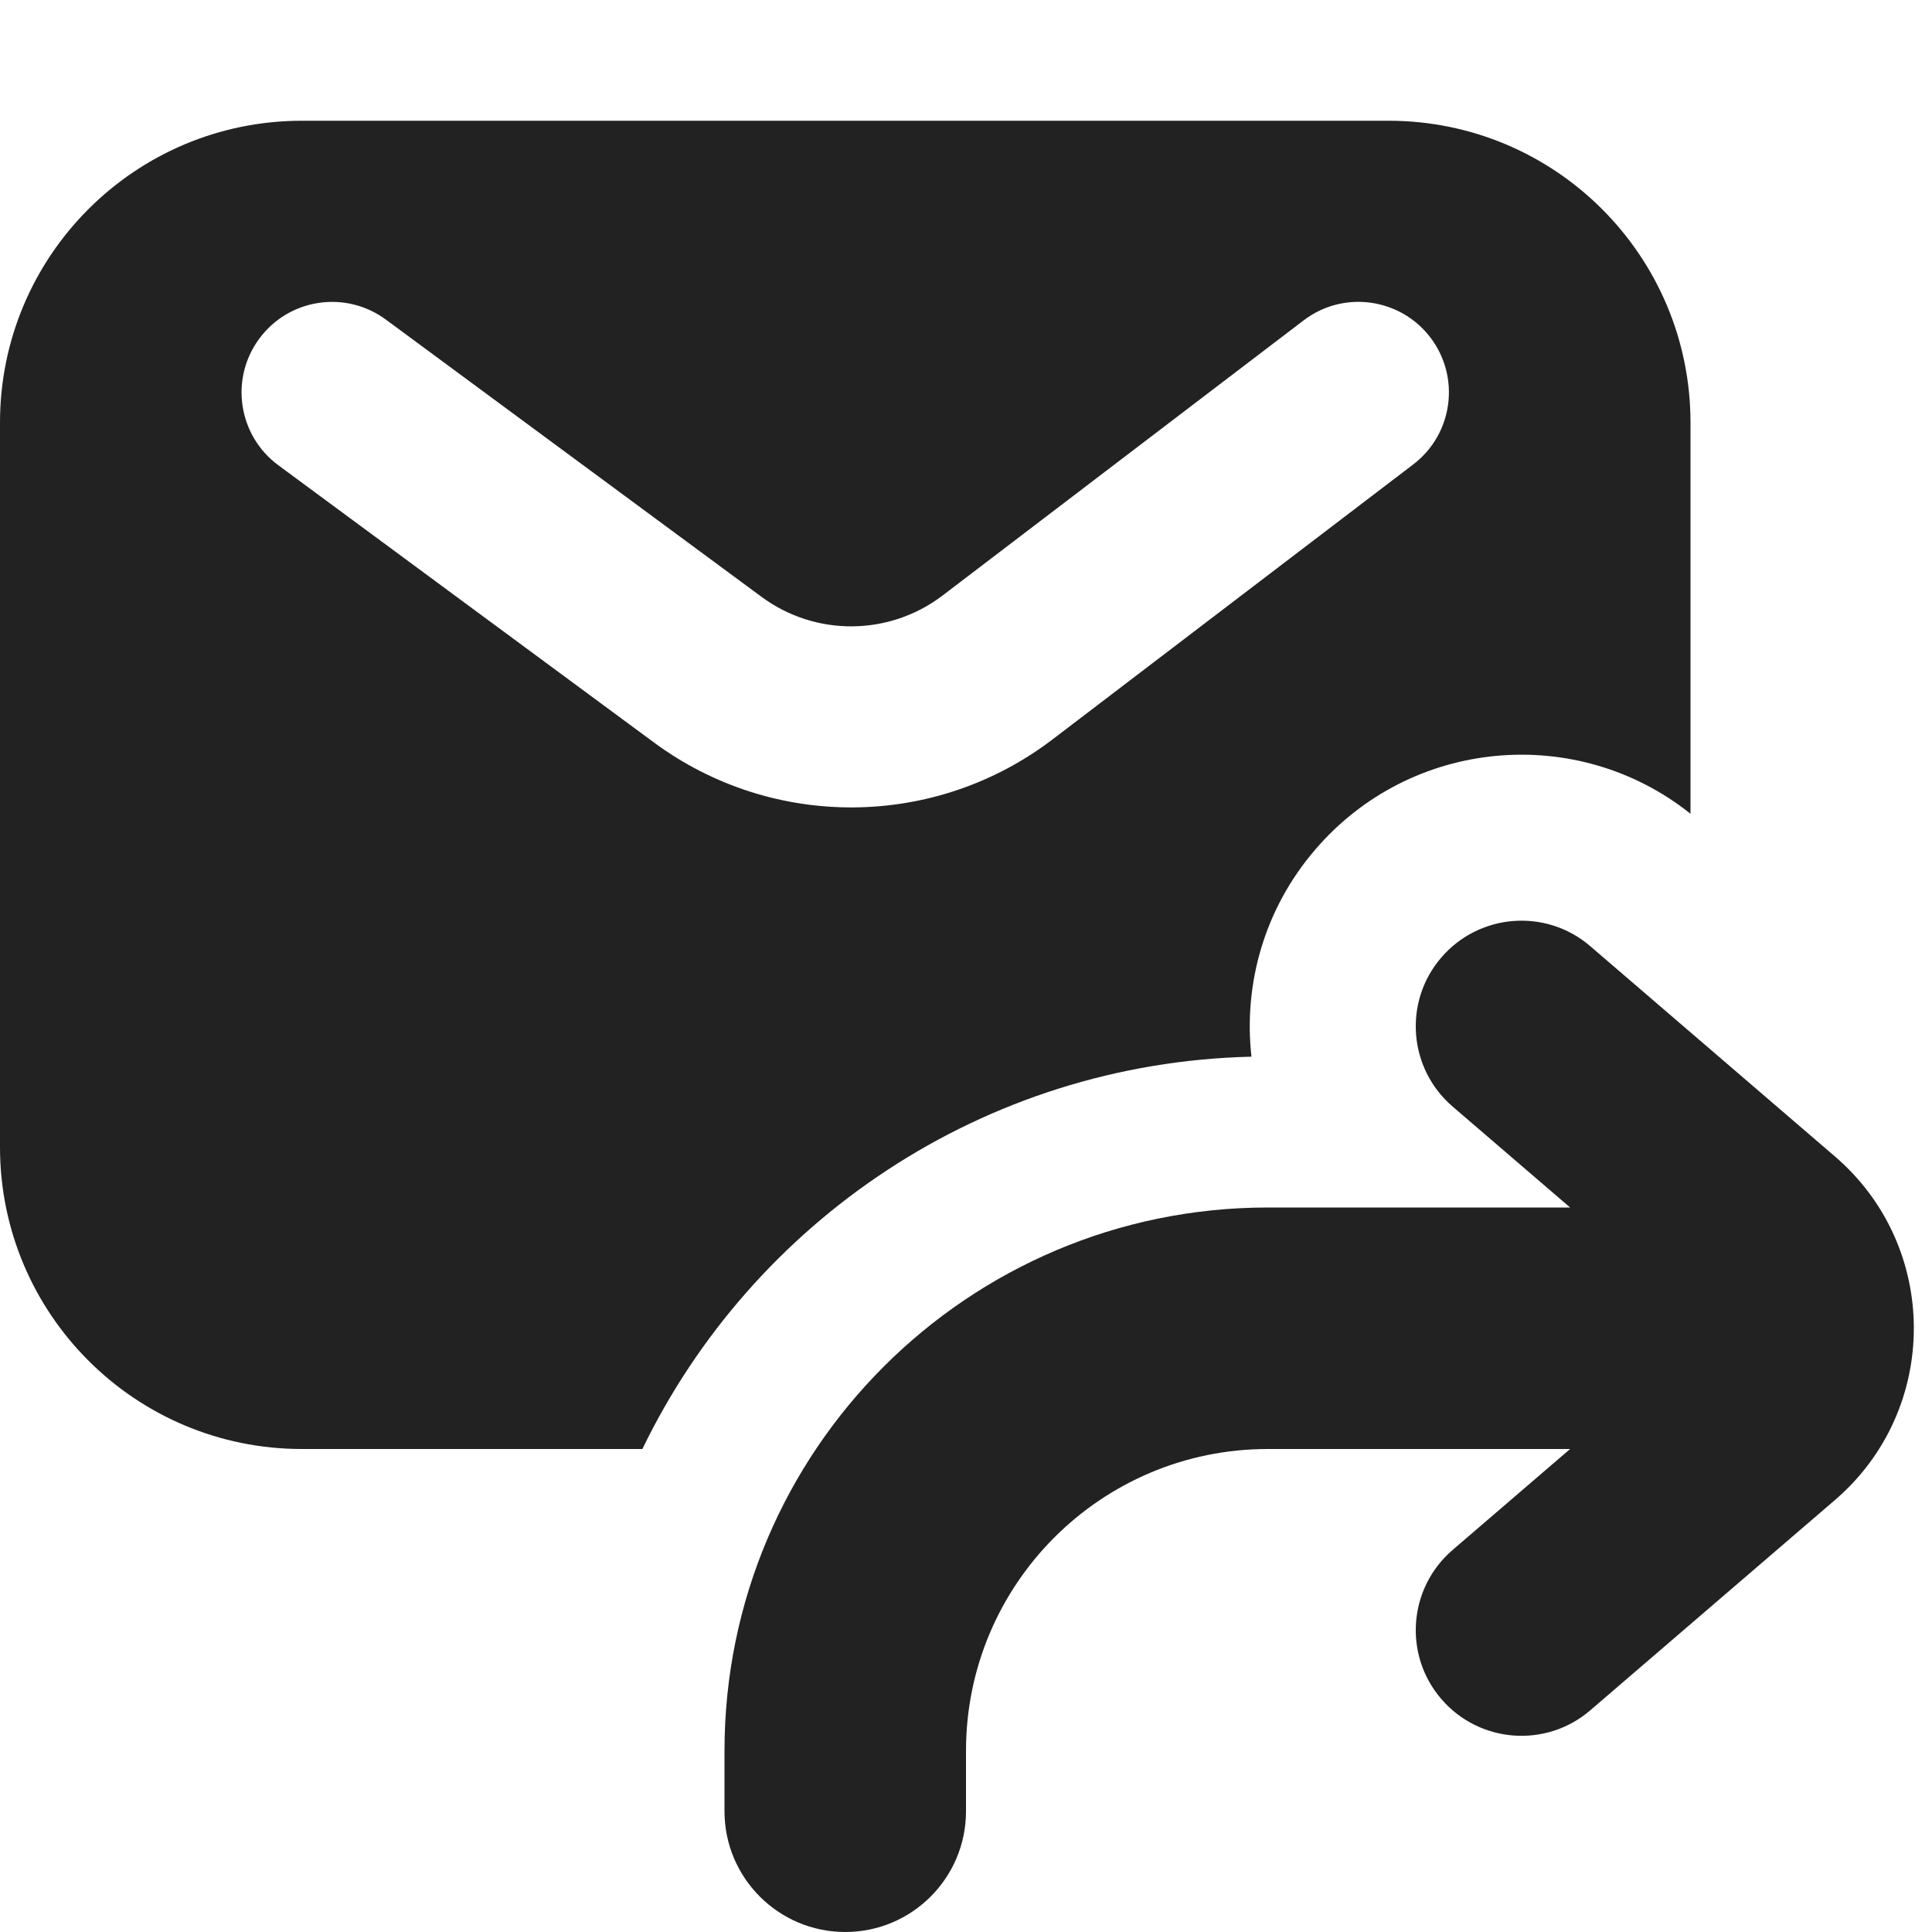 <svg width="16" height="16" viewBox="0 0 16 16" fill="none" xmlns="http://www.w3.org/2000/svg">
<path fill-rule="evenodd" clip-rule="evenodd" d="M2.5 1C1.119 1 0 2.119 0 3.5V9.5C0 10.881 1.119 12 2.5 12H5.32C6.232 10.115 8.142 8.803 10.364 8.751C10.297 8.152 10.469 7.527 10.894 7.034C11.685 6.113 13.058 5.989 14 6.739V3.5C14 2.119 12.881 1 11.5 1H2.5ZM3.196 2.647C2.863 2.401 2.393 2.471 2.147 2.805C1.901 3.138 1.972 3.607 2.305 3.853L5.416 6.149C6.399 6.875 7.744 6.865 8.716 6.124L11.704 3.846C12.033 3.595 12.097 3.125 11.846 2.795C11.595 2.466 11.124 2.402 10.795 2.654L7.807 4.931C7.365 5.268 6.754 5.273 6.307 4.943L3.196 2.647Z" fill="#222222"/>
<path d="M10.5 12C9.119 12 8 13.119 8 14.5V15C8 15.552 7.552 16 7 16C6.448 16 6 15.552 6 15V14.5C6 12.015 8.015 10 10.5 10H13.003L12.03 9.164C11.663 8.849 11.621 8.296 11.936 7.93C12.251 7.563 12.804 7.521 13.17 7.836L15.197 9.578C16.067 10.326 16.067 11.674 15.197 12.422L13.17 14.164C12.804 14.479 12.251 14.437 11.936 14.07C11.621 13.704 11.663 13.151 12.03 12.836L13.003 12H10.5Z" fill="#222222"/>
</svg>
